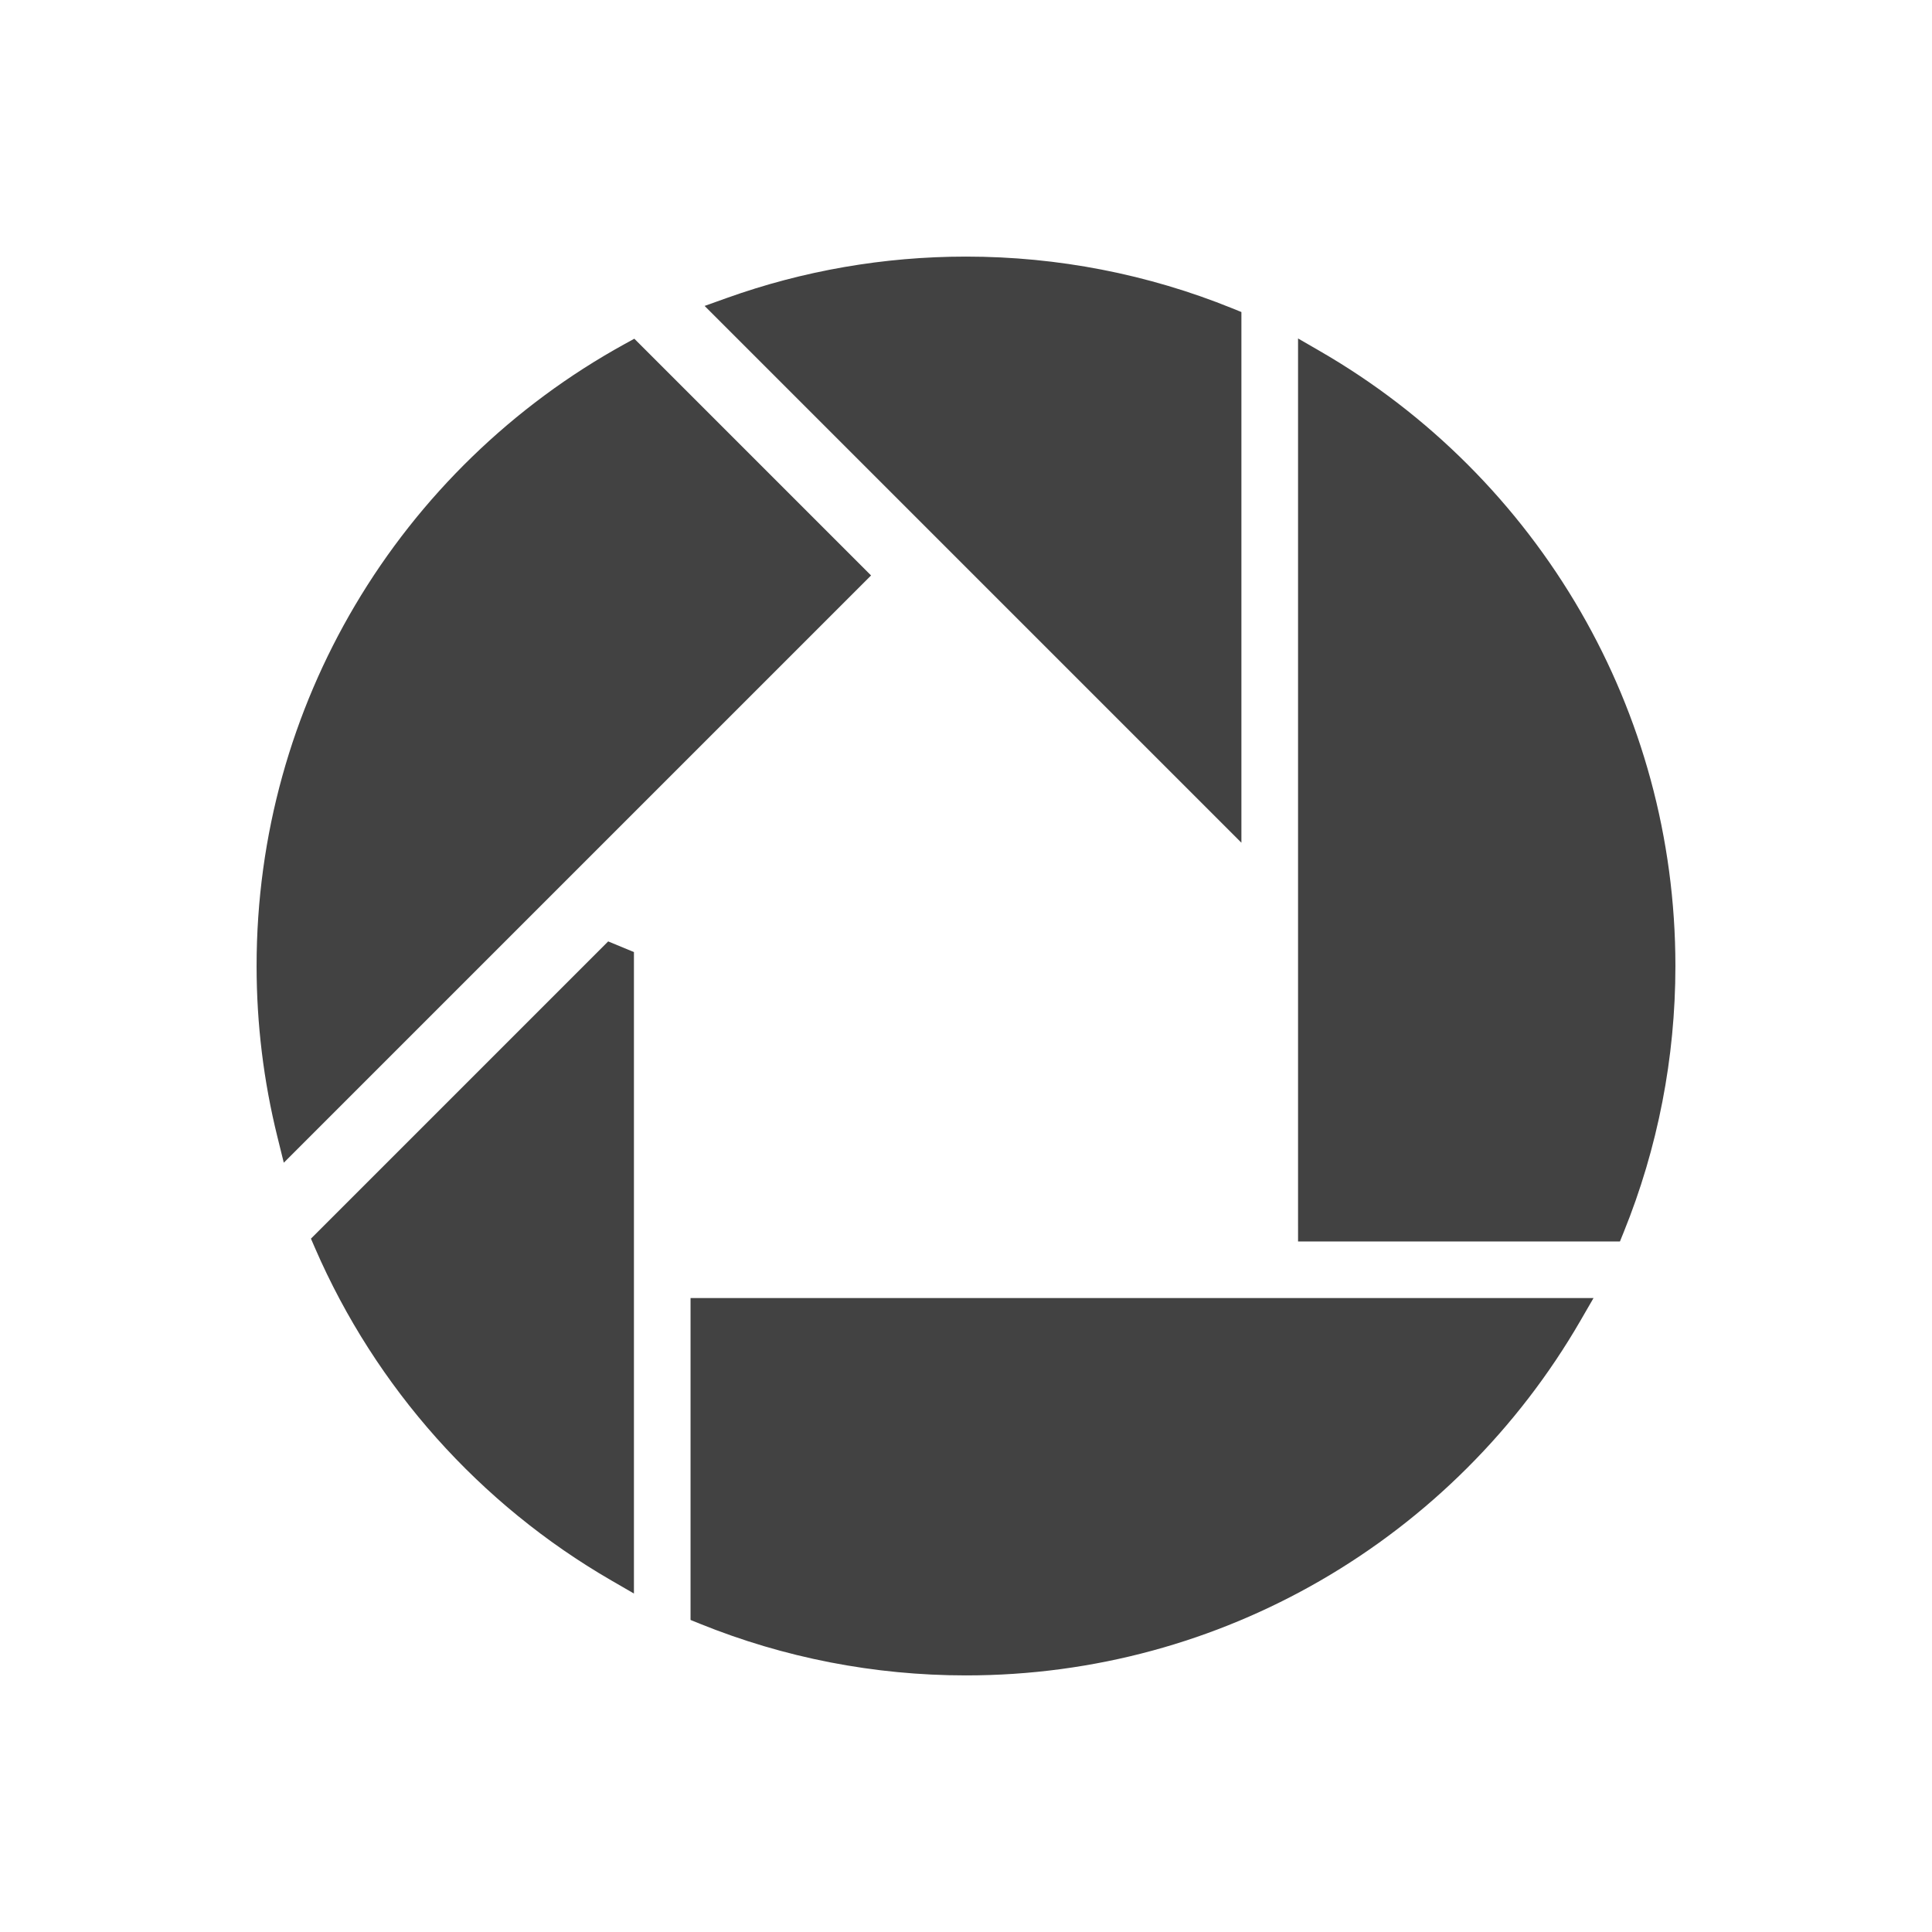 <?xml version="1.0" ?><!DOCTYPE svg  PUBLIC '-//W3C//DTD SVG 1.1//EN'  'http://www.w3.org/Graphics/SVG/1.1/DTD/svg11.dtd'><svg height="2048px" style="shape-rendering:geometricPrecision; text-rendering:geometricPrecision; image-rendering:optimizeQuality; fill-rule:evenodd; clip-rule:evenodd" viewBox="0 0 2048 2048" width="2048px" xml:space="preserve" xmlns="http://www.w3.org/2000/svg" xmlns:xlink="http://www.w3.org/1999/xlink"><defs><style type="text/css">
   <![CDATA[
    .fil1 {fill:none}
    .fil0 {fill:#424242;fill-rule:nonzero}
   ]]>
  </style></defs><g id="Layer_x0020_1"><path class="fil0" d="M671.992 1009.24l0 652.263 0 27.696 -24 -13.884c-69.652,-40.296 -132.215,-91.416 -185.38,-151.047 -52.86,-59.289 -96.509,-127.139 -128.675,-201.266l-4.331 -9.983 7.643 -7.643 307.431 -307.449 27.313 11.313z"/><path class="fil0" d="M912.059 621.318l-591.213 591.208 -20.009 20.009 -6.803 -27.509c-7.269,-29.399 -12.817,-59.369 -16.513,-89.793 -3.64,-29.967 -5.522,-60.415 -5.522,-91.233 0,-139.513 38.03,-270.179 104.289,-382.205 68.573,-115.939 167.4,-211.877 285.606,-276.956l10.521 -5.792 8.479 8.479 231.164 231.167 11.313 11.314 -11.313 11.311z"/><path class="fil0" d="M747.997 1375.99l913.509 0 27.696 0 -13.884 24c-66.131,114.312 -161.544,209.626 -276.007,275.7 -110.523,63.801 -238.701,100.309 -375.311,100.309 -49.101,0 -97.183,-4.746 -143.812,-13.793 -47.876,-9.289 -94.094,-23.1 -138.19,-40.951l-10 -4.049 0 -10.763 0 -314.452 0 -16 16 0z"/><path class="fil0" d="M1375.99 1300l0 -913.513 0 -27.695 24 13.883c114.311,66.124 209.625,161.535 275.699,275.999 63.801,110.523 100.309,238.705 100.309,375.324 0,49.095 -4.747,97.179 -13.795,143.813 -9.288,47.876 -23.099,94.093 -40.95,138.188l-4.049 10 -10.763 0 -314.45 0 -16 0 0 -16z"/><path class="fil0" d="M1288.69 866.055l-523.916 -523.898 -17.863 -17.862 23.8 -8.513c40.002,-14.307 81.638,-25.342 124.585,-32.764 41.897,-7.24 84.9,-11.018 128.704,-11.018 49.094,0 97.177,4.747 143.809,13.794 47.877,9.289 94.097,23.1 138.193,40.949l9.937 4.023 0.001 10.789 0.001 513.188 0 38.563 -27.25 -27.25z"/></g><rect class="fil1" height="2048" width="2048"/></svg>